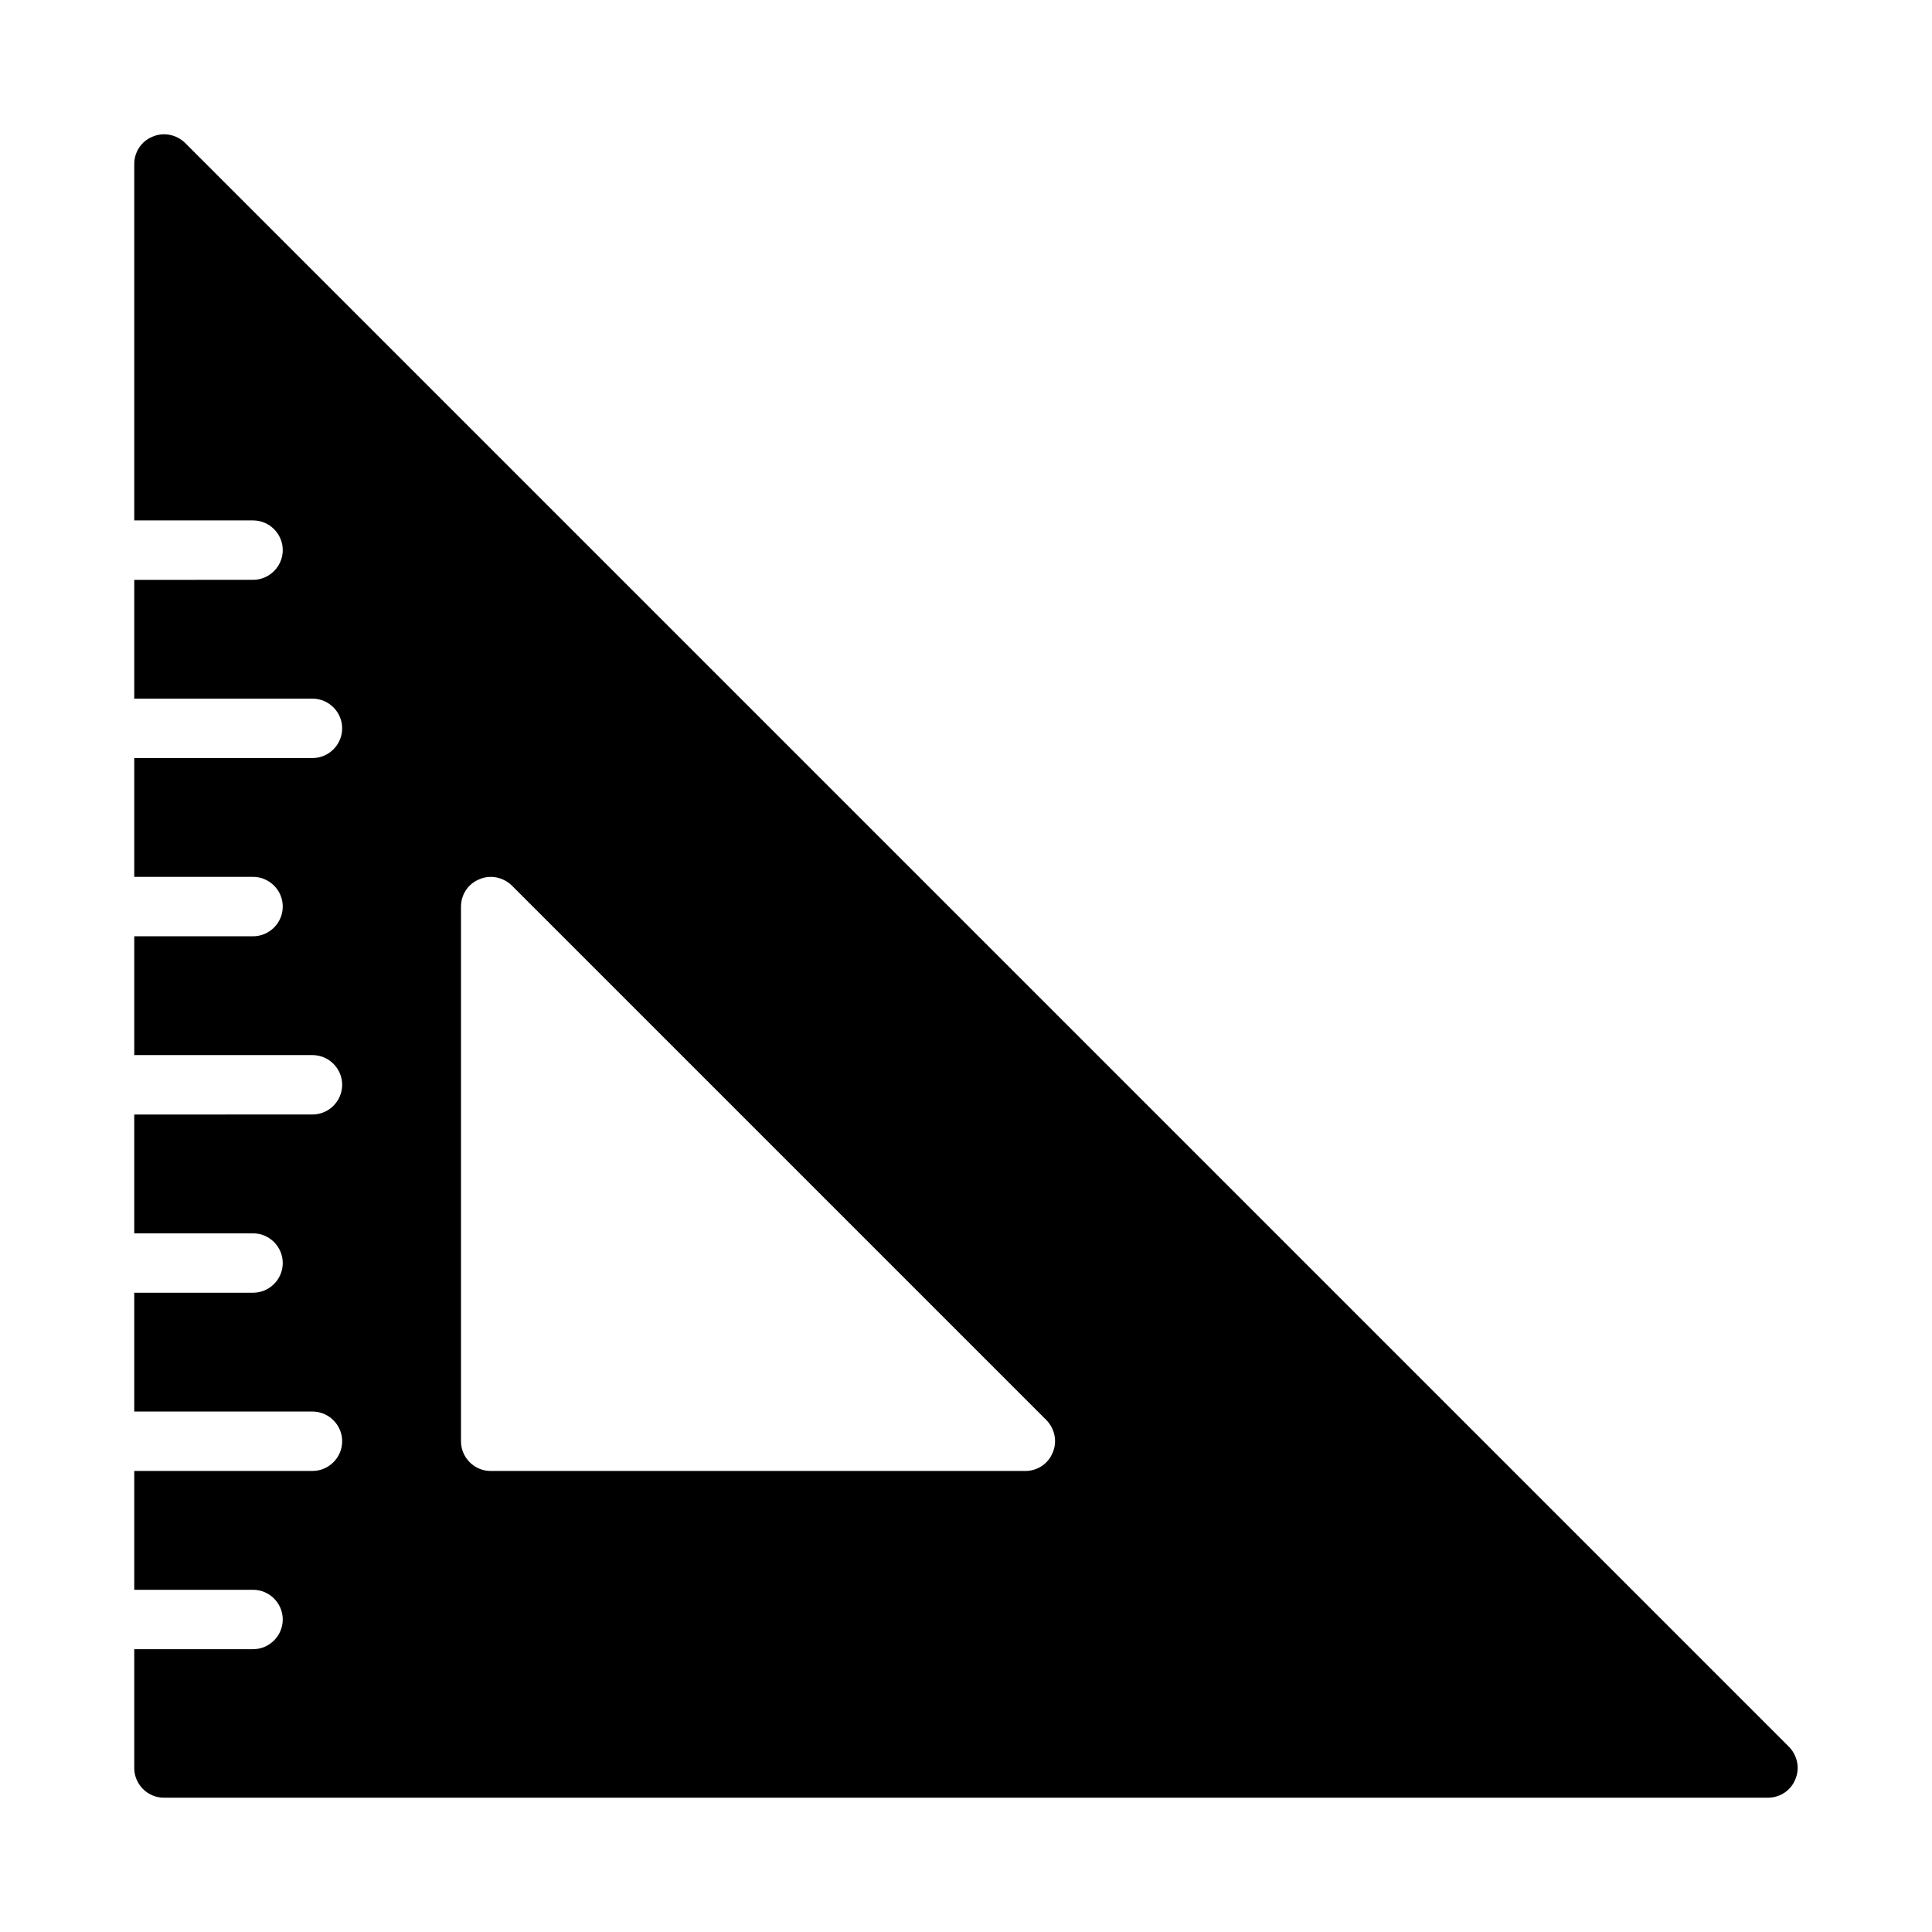 <?xml version="1.0" encoding="UTF-8"?>
<!-- Uploaded to: ICON Repo, www.svgrepo.com, Generator: ICON Repo Mixer Tools -->
<svg fill="#000000" width="800px" height="800px" version="1.1" viewBox="144 144 512 512" xmlns="http://www.w3.org/2000/svg">
 <path d="m618.13 606.95-425.09-425.09c-2.281-2.203-5.668-2.91-8.582-1.652-2.988 1.18-4.879 4.094-4.879 7.242v94.465h31.484c4.328 0 7.871 3.543 7.871 7.871 0 4.328-3.543 7.871-7.871 7.871l-15.742 0.004h-15.742v31.488h47.23c4.328 0 7.871 3.543 7.871 7.871 0 4.328-3.543 7.871-7.871 7.871h-47.23v31.488h31.484c4.328 0 7.871 3.543 7.871 7.871s-3.543 7.871-7.871 7.871h-31.484v31.488h47.23c4.328 0 7.871 3.543 7.871 7.871s-3.543 7.871-7.871 7.871l-31.488 0.004h-15.742v31.488h31.484c4.328 0 7.871 3.543 7.871 7.871s-3.543 7.871-7.871 7.871h-31.484v31.488h47.23c4.328 0 7.871 3.543 7.871 7.871s-3.543 7.871-7.871 7.871l-31.488 0.004h-15.742v31.488h31.484c4.328 0 7.871 3.543 7.871 7.871s-3.543 7.871-7.871 7.871h-31.484v31.488c0 4.328 3.543 7.871 7.871 7.871h425.09c3.148 0 6.062-1.891 7.242-4.879 1.262-2.914 0.551-6.297-1.652-8.582zm-195.15-78.012c-1.18 2.992-4.094 4.883-7.242 4.883h-141.7c-4.328 0-7.871-3.543-7.871-7.871v-141.7c0-3.148 1.891-6.062 4.879-7.242 2.914-1.258 6.297-0.551 8.582 1.652l141.7 141.7c2.203 2.285 2.914 5.672 1.652 8.582z"/>
</svg>